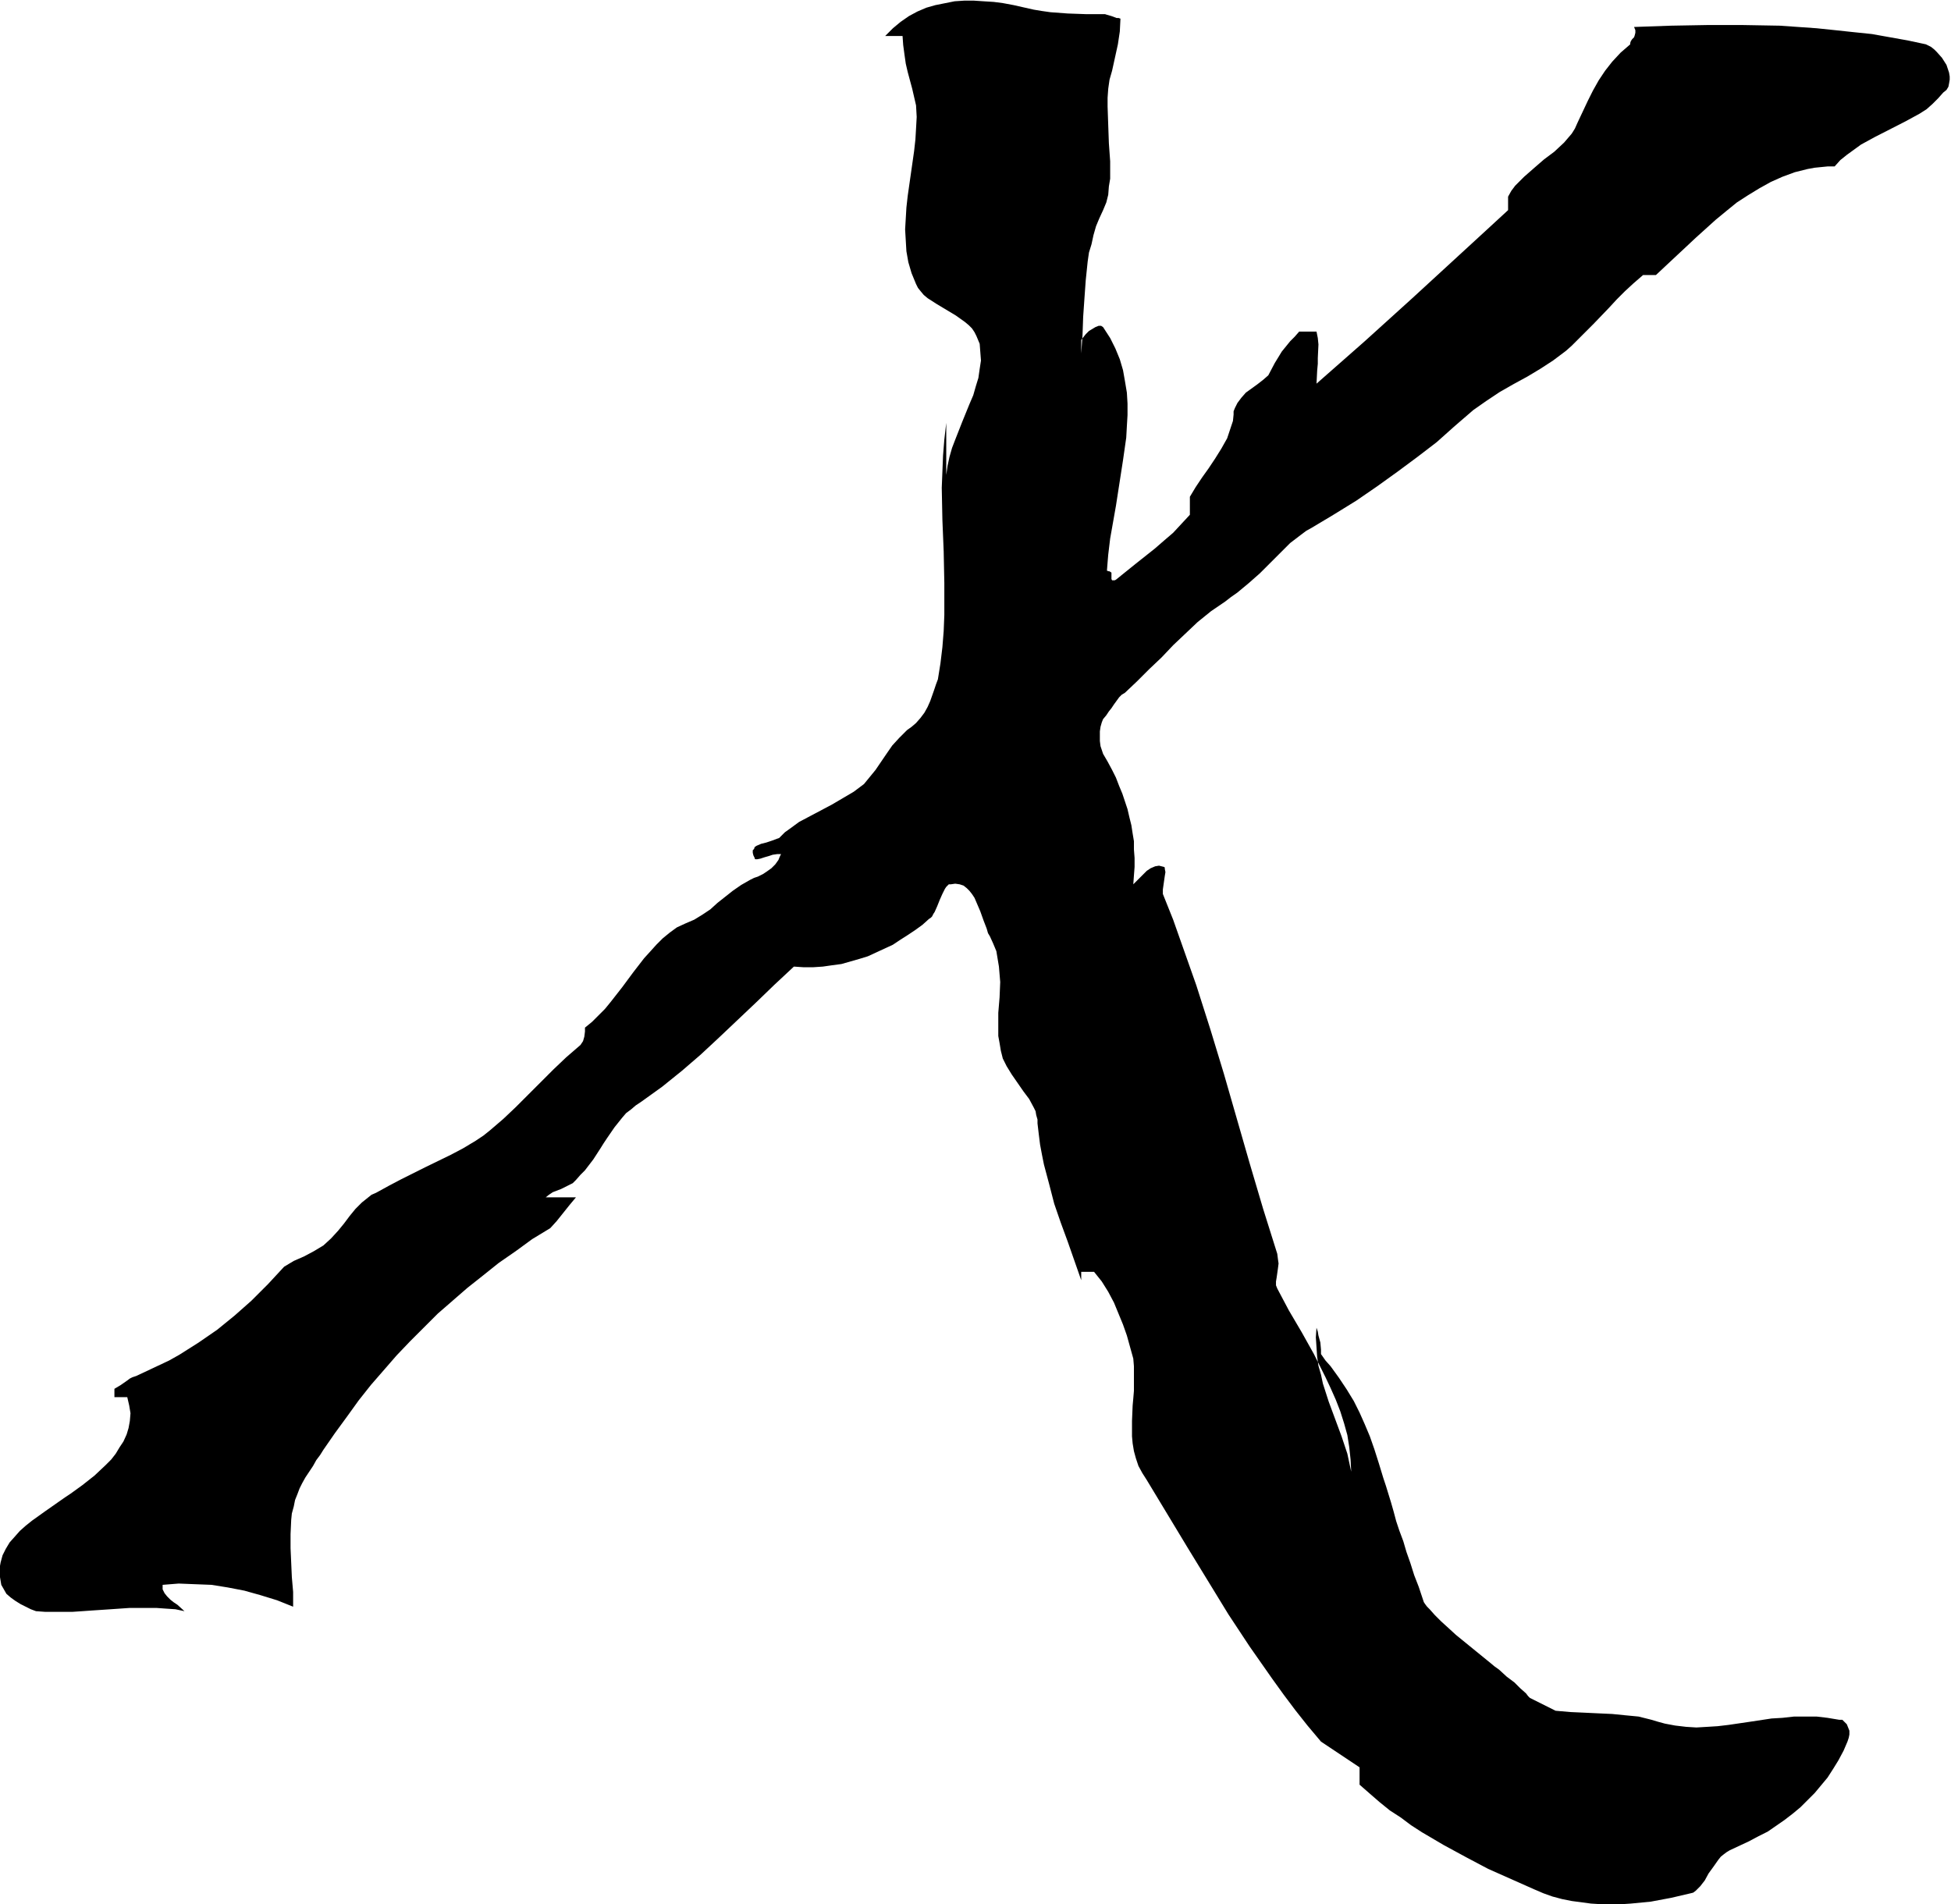 <svg xmlns="http://www.w3.org/2000/svg" fill-rule="evenodd" height="478.733" preserveAspectRatio="none" stroke-linecap="round" viewBox="0 0 3035 2963" width="490.455"><style>.brush0{fill:#fff}.pen0{stroke:#000;stroke-width:1;stroke-linejoin:round}</style><path style="stroke:none;fill:#000" d="M1716 22h-27l-28-1-27-2-14-2-12-2-31-7-16-3-15-2-16-1-15-1h-15l-15 1-15 3-15 3-14 4-14 6-13 7-13 9-12 10-12 12h27l1 14 2 15 2 14 3 13 7 26 6 26 1 18-1 18-1 17-2 18-5 35-5 35-2 18-1 17-1 17 1 17 1 17 3 17 5 17 7 17 3 6 4 5 5 6 6 5 14 9 15 9 15 9 14 10 6 5 5 5 4 6 3 6 5 12 1 13 1 13-2 13-2 14-4 13-4 14-6 14-11 27-11 28-5 13-4 14-3 14-2 14v-81l-3 26-2 25-1 25-1 25 1 50 2 49 1 49v50l-1 25-2 25-3 25-4 25-3 8-3 9-6 17-4 9-5 9-6 8-7 8-7 6-7 5-12 12-11 12-9 13-17 25-9 11-9 11-16 12-17 10-17 10-34 18-17 9-15 11-7 5-6 6-3 3-3 1-8 3-9 3-8 2-7 3-3 2-1 3-2 2v4l1 4 2 4v1l1 1h3l5-1 6-2 7-2 6-2 7-1h6l-2 4-2 5-5 7-6 6-7 5-6 4-8 4-6 2-6 3-14 8-13 9-24 19-11 10-12 8-13 8-7 3-7 3-13 6-11 8-11 9-10 10-9 10-10 11-17 22-17 23-18 23-9 11-10 10-10 10-11 9v6l-1 8-2 7-2 3-2 3-22 19-20 19-39 39-20 20-19 18-21 18-10 8-12 8-20 12-19 10-39 19-38 19-19 10-20 11-7 3-5 4-5 4-5 4-10 10-9 11-9 12-9 11-11 12-12 11-15 9-15 8-16 7-15 9-25 27-26 26-26 23-27 22-29 20-30 19-16 9-17 8-17 8-17 8-3 1-3 1-4 2-4 3-10 7-10 6v13h20l3 13 2 12-1 12-2 11-3 10-5 11-6 9-6 10-7 9-9 9-17 16-19 15-18 13-9 6-10 7-20 14-21 15-10 8-9 8-8 9-8 9-6 10-5 10-3 11-2 11v6l1 6 1 6 1 6 4 7 4 7 7 6 7 5 8 5 8 4 8 4 8 3 14 1h43l15-1 14-1 30-2 29-2h43l14 1 15 1 14 3-11-10-6-4-5-4-5-5-4-5-3-6v-7l25-2 25 1 26 1 25 4 26 5 25 7 26 8 25 10v-23l-2-23-2-45v-22l1-22 1-10 3-11 2-10 4-10 3-8 4-8 5-9 6-9 6-9 5-9 6-8 5-8 18-26 19-26 18-25 19-24 20-23 20-23 21-22 21-21 22-22 23-20 23-20 24-19 25-20 26-18 26-19 28-17 10-11 20-25 10-12h-47l5-4 6-4 13-5 12-6 6-3 5-5 7-8 7-7 13-17 11-17 5-8 6-9 11-16 12-15 6-7 8-6 7-6 9-6 32-23 31-25 29-25 29-27 57-54 29-28 30-28 15 1h15l15-1 14-2 15-2 14-4 14-4 13-4 13-6 13-6 13-6 12-8 11-7 12-8 11-8 10-9 3-2 2-2 2-4 2-3 4-9 4-10 4-9 4-8 2-3 2-2 2-2h3l7-1 7 1 6 2 5 4 4 4 4 5 4 6 3 7 6 14 5 14 5 13 2 7 3 5 5 11 5 12 2 12 2 12 1 12 1 12-1 24-2 24v36l2 11 2 12 3 12 6 12 8 13 9 13 9 13 9 12 7 13 3 6 1 6 2 7v6l2 17 2 16 3 16 3 15 8 30 8 31 10 29 11 30 21 60v-13h20l12 15 10 16 9 17 7 17 7 17 6 17 10 36 1 12v38l-1 12-1 11-1 24v24l1 11 2 12 3 11 4 12 6 11 7 11 32 53 32 53 63 103 33 50 35 50 18 25 18 24 19 24 21 25 30 20 30 20v27l16 14 15 13 16 13 17 11 16 12 17 11 34 20 35 19 34 18 36 16 36 16 14 6 14 5 15 4 15 3 15 2 15 2 16 1h31l15-1 31-3 32-6 30-7 4-1 4-3 3-3 4-4 7-9 6-11 8-11 7-10 4-5 5-4 4-3 5-3 15-7 15-7 15-8 14-7 13-9 13-9 13-10 12-10 11-11 11-11 10-12 10-12 9-14 8-13 8-15 6-14 2-6 1-5v-6l-2-5-2-5-4-4-3-3h-5l-18-3-17-2h-35l-18 2-17 1-33 5-34 5-17 2-16 1-17 1-16-1-17-2-16-3-11-3-10-3-20-5-21-2-20-2-22-1-21-1-22-1-23-2-40-20-3-3-3-4-9-8-9-9-12-9-12-11-7-5-6-5-27-22-27-22-12-11-11-10-10-10-8-9-4-4-3-4-2-3-1-3-7-21-7-18-6-19-6-17-5-17-6-16-5-15-4-15-4-14-4-13-4-13-4-12-7-23-7-22-7-20-8-19-8-18-9-18-11-18-12-18-13-18-8-9-7-10v-7l-1-11-3-11-1-6-2-6-1 15 1 15 1 15 2 14 4 14 3 14 9 28 20 54 9 27 3 14 3 14-1-19-2-19-3-19-5-18-6-19-7-18-8-18-8-17-18-36-19-34-20-34-18-34-2-5v-6l1-6 1-7 1-7 1-8-1-7-1-8-22-70-21-71-40-139-21-69-22-69-24-68-12-34-14-35-2-5v-7l2-14 1-7 1-6-1-5v-2l-1-1-4-1-4-1-6 1-7 3-6 4-5 5-5 5-11 11 1-14 1-13v-14l-1-13v-13l-2-12-2-13-3-12-3-13-4-12-4-12-5-12-5-13-6-12-7-13-7-12-2-6-2-6-1-8v-15l1-7 2-7 2-5 5-6 4-6 4-5 4-6 8-11 4-4 5-3 19-18 19-19 19-18 18-19 19-18 19-18 21-17 22-15 9-7 10-7 18-15 17-15 16-16 16-16 15-15 17-13 8-6 9-5 35-21 34-21 32-22 32-23 31-23 30-23 28-25 29-25 20-14 21-14 21-12 22-12 20-12 20-13 20-15 9-8 9-9 25-25 24-25 12-13 13-13 13-12 15-13h20l31-29 31-29 31-28 17-14 16-13 17-11 18-11 18-10 18-8 19-7 20-5 11-2 10-1 10-1h11l9-10 10-8 11-8 11-8 22-12 47-24 11-6 11-6 11-7 9-8 9-9 8-9 5-4 3-5 1-5 1-6v-5l-1-6-2-6-2-6-7-11-8-9-4-4-5-4-4-2-4-2-28-6-28-5-28-5-29-3-28-3-29-3-57-4-57-1h-57l-56 1-57 2 2 5v4l-1 4-1 3-3 3-2 3-1 3v2l-15 13-13 14-11 14-10 15-9 16-8 16-8 17-8 17-4 9-5 8-6 7-6 7-15 14-16 12-15 13-16 14-7 7-7 7-6 8-5 9v21l-38 35-37 34-74 68-74 67-75 66 1-20 1-11v-9l1-21-1-10-2-10h-27l-7 8-7 7-13 16-11 18-10 19-8 7-9 7-18 13-7 8-6 8-2 4-2 4-2 5v5l-1 10-3 9-3 9-3 9-9 16-10 16-10 15-10 14-10 15-9 15v28l-13 14-13 14-14 12-15 13-29 23-31 25-2 1h-4l-1-2v-10l-3-2h-1l-3-1 1-13 1-12 3-25 9-51 11-71 5-35 1-18 1-17v-18l-1-17-3-18-3-17-5-17-7-17-8-16-11-17-3-2h-4l-5 2-5 3-5 3-5 5-4 5-3 4v21l2-29 1-28 2-29 2-28 3-29 2-14 4-13 3-14 4-14 5-12 6-13 5-12 3-12 1-13 2-12v-27l-2-28-1-28-1-29v-14l1-14 2-14 4-14 9-41 3-20 1-20-3-1h-3l-8-3-7-2-3-1h-3z"/></svg>
